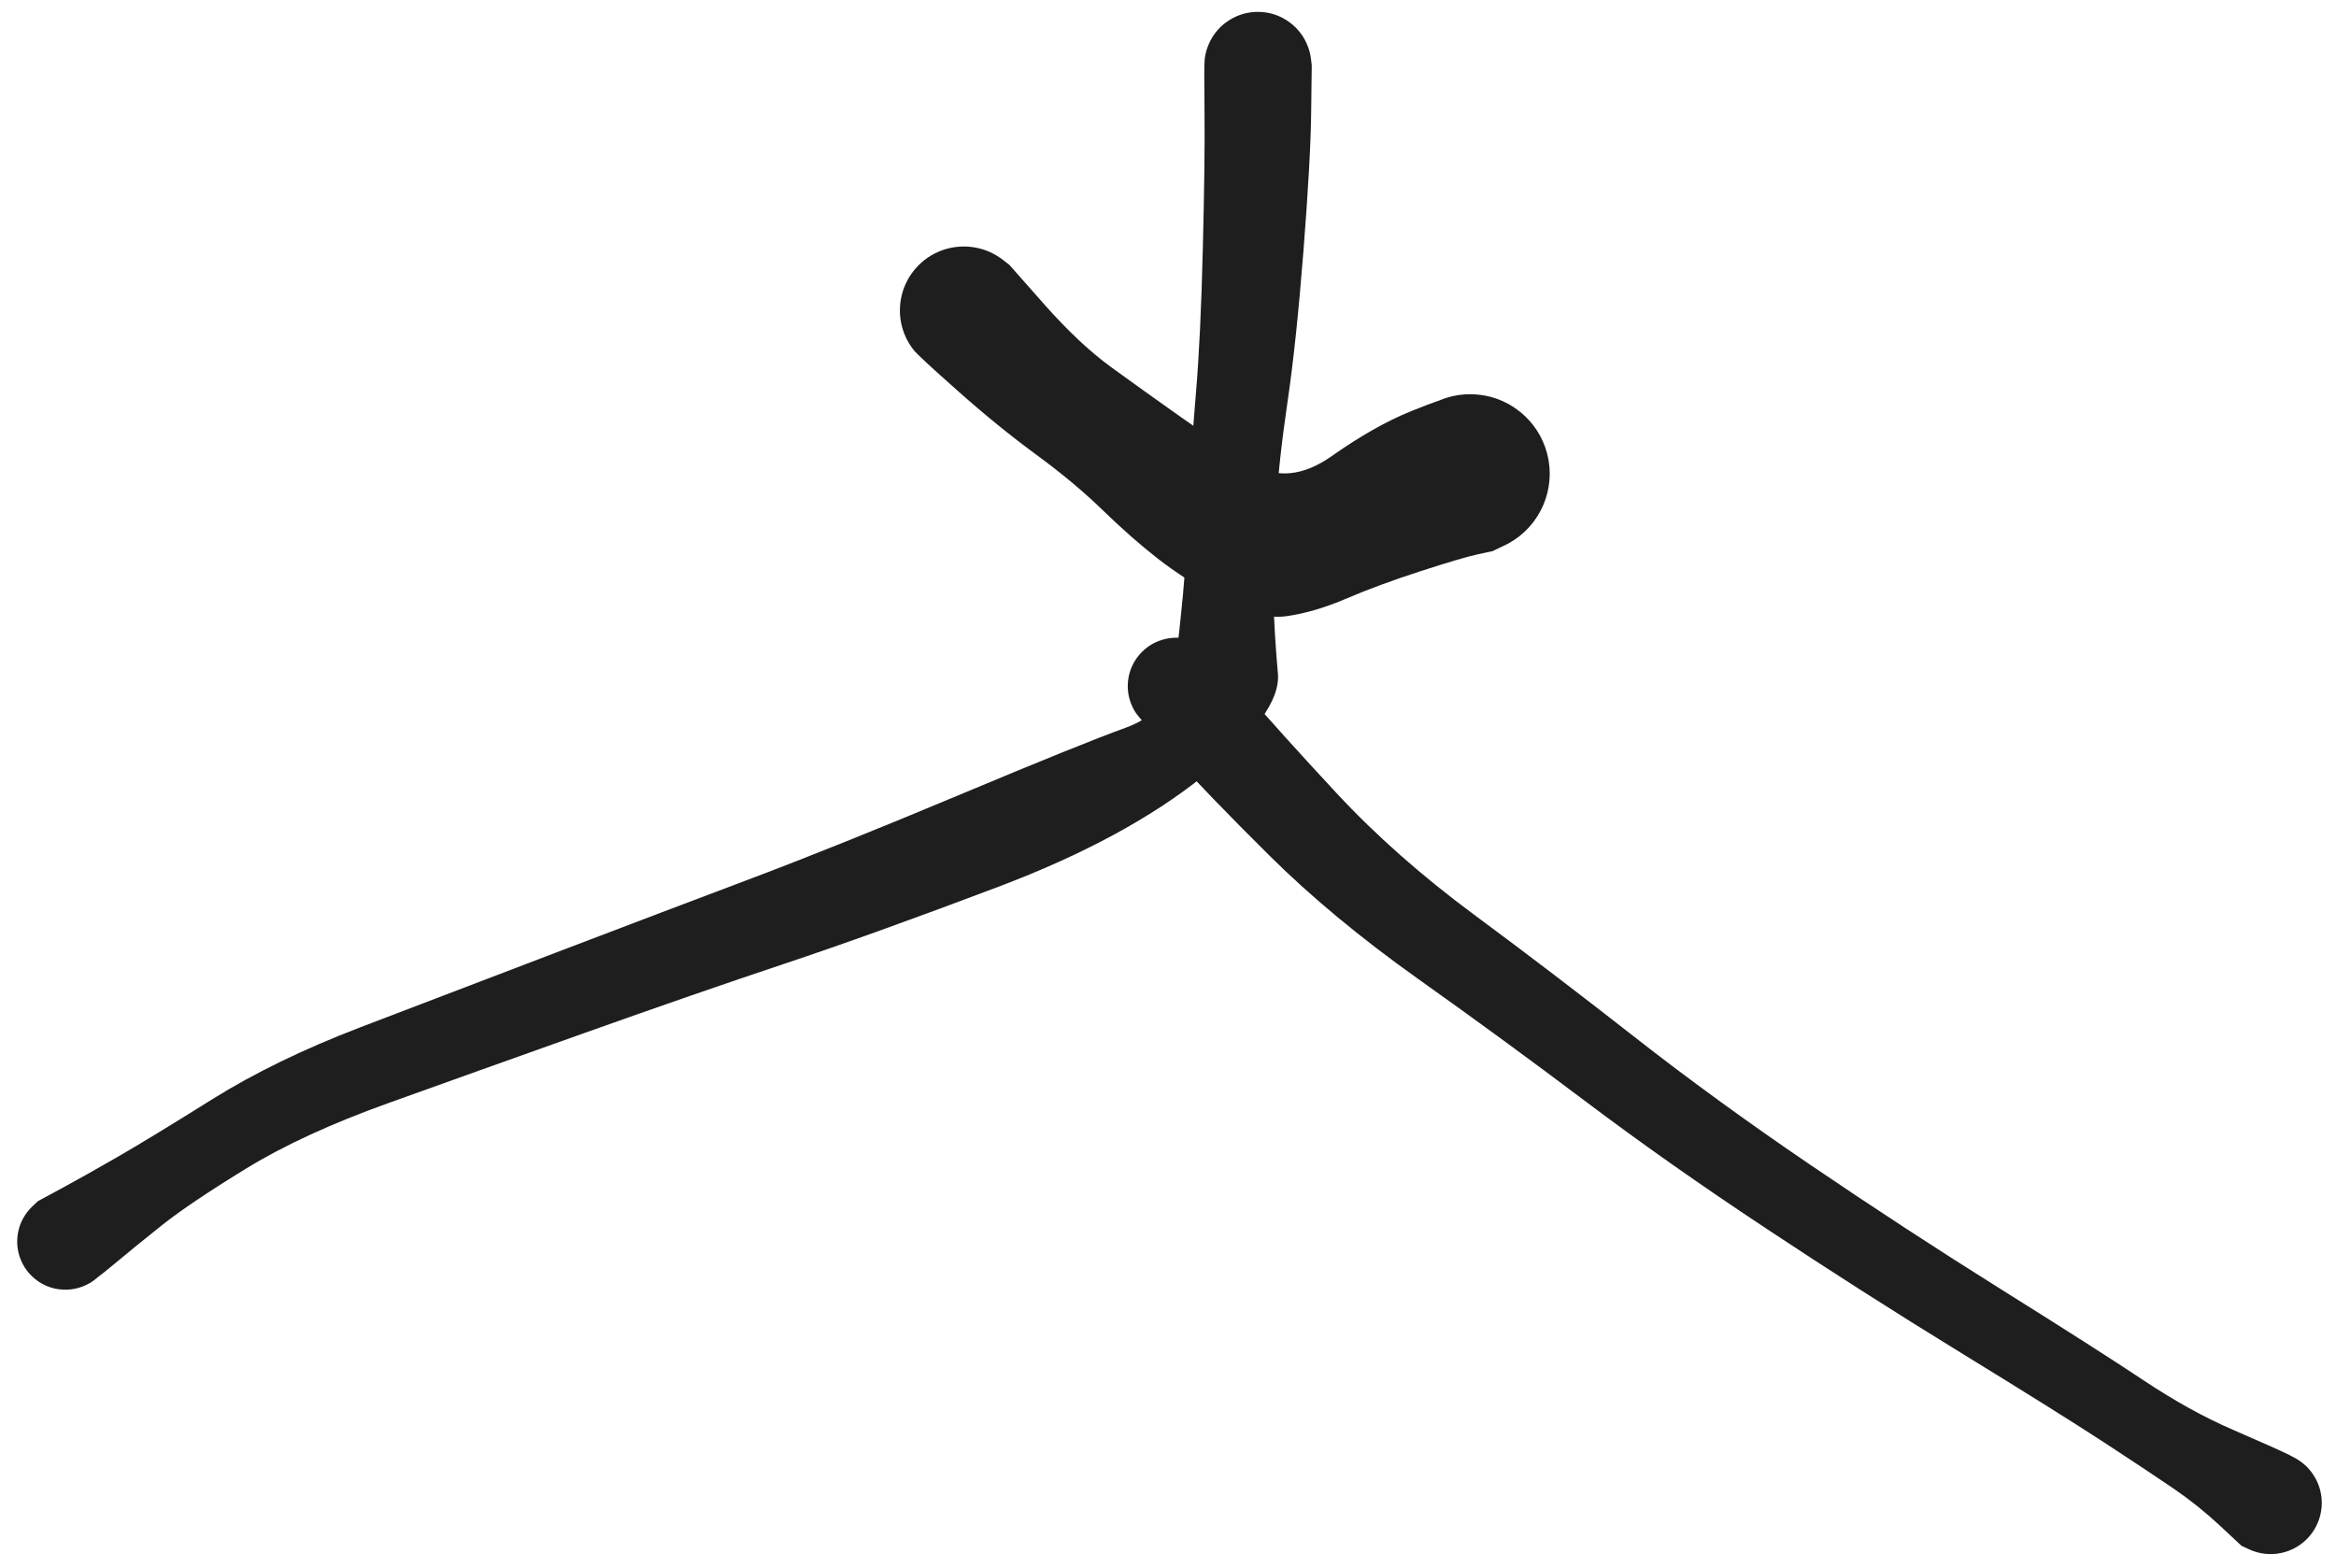<svg version="1.1" xmlns="http://www.w3.org/2000/svg" viewBox="0 0 357.5 240" width="1072.5" height="720" filter="invert(93%) hue-rotate(180deg)">
  <!-- svg-source:excalidraw -->
  
  <defs>
    <style class="style-fonts">
      
    </style>
    
  </defs>
  <g transform="translate(192.5 10) rotate(0 -91.25 90)" stroke="none"><path fill="#1e1e1e" d="M 8.25,0 Q 8.25,0 8.16,7.18 8.08,14.37 6.98,28.40 5.88,42.42 4.56,51.38 3.23,60.34 2.72,68.16 2.22,75.98 2.37,81.49 2.53,87.00 3.07,93.08 3.61,99.16 -8.35,108.77 -20.31,118.38 -39.72,125.71 -59.12,133.04 -72.47,137.49 -85.83,141.95 -102.94,148.04 -120.05,154.13 -133.10,158.82 -146.14,163.50 -154.79,168.80 -163.44,174.10 -167.71,177.49 -171.97,180.89 -175.13,183.53 -178.30,186.18 -179.40,186.68 -180.49,187.19 -181.70,187.32 -182.90,187.45 -184.08,187.20 -185.26,186.94 -186.29,186.31 -187.33,185.69 -188.11,184.77 -188.89,183.85 -189.34,182.73 -189.79,181.60 -189.86,180.40 -189.92,179.19 -189.60,178.02 -189.28,176.86 -188.60,175.86 -187.92,174.86 -186.96,174.13 -186.00,173.40 -184.85,173.01 -183.71,172.62 -182.50,172.62 -181.29,172.62 -180.14,173.01 -179.00,173.39 -178.04,174.13 -177.07,174.86 -176.39,175.86 -175.72,176.86 -175.39,178.02 -175.07,179.19 -175.13,180.39 -175.20,181.60 -175.65,182.72 -176.09,183.85 -176.88,184.77 -177.66,185.69 -178.69,186.31 -179.73,186.93 -180.91,187.19 -182.09,187.45 -183.29,187.32 -184.49,187.19 -185.59,186.69 -186.69,186.18 -187.56,185.35 -188.44,184.52 -189.01,183.45 -189.57,182.38 -189.77,181.19 -189.97,180.00 -189.77,178.80 -189.57,177.61 -189.01,176.54 -188.44,175.47 -187.57,174.64 -186.69,173.81 -186.69,173.81 -186.69,173.81 -183.06,171.85 -179.43,169.88 -174.50,167.04 -169.57,164.20 -159.98,158.20 -150.39,152.21 -137.41,147.23 -124.43,142.25 -107.38,135.76 -90.33,129.26 -77.41,124.39 -64.50,119.52 -45.77,111.68 -27.04,103.83 -20.27,101.38 -13.51,98.92 -12.74,92.72 -11.98,86.52 -11.45,80.89 -10.93,75.26 -10.57,67.01 -10.21,58.77 -9.48,50.21 -8.75,41.66 -8.42,28.02 -8.08,14.37 -8.16,7.18 -8.25,0 -8.13,-0.98 -8.01,-1.97 -7.65,-2.90 -7.30,-3.83 -6.74,-4.65 -6.17,-5.47 -5.43,-6.13 -4.68,-6.78 -3.80,-7.25 -2.92,-7.71 -1.95,-7.95 -0.99,-8.18 0.00,-8.18 0.99,-8.18 1.96,-7.95 2.92,-7.71 3.80,-7.25 4.68,-6.78 5.43,-6.12 6.17,-5.47 6.74,-4.65 7.30,-3.83 7.65,-2.90 8.01,-1.97 8.13,-0.98 8.25,0.00 8.25,0.00 L 8.25,0 Z"></path></g><g transform="translate(180 105) rotate(0 83.75 62.5)" stroke="none"><path fill="#1e1e1e" d="M 5.61,-4.91 Q 5.61,-4.91 10.58,0.88 15.55,6.69 24.54,16.37 33.54,26.05 45.57,34.96 57.61,43.87 70.12,53.67 82.64,63.47 97.10,73.29 111.55,83.11 126.28,92.33 141.02,101.55 148.09,106.26 155.17,110.97 161.70,113.79 168.22,116.62 170.08,117.52 171.95,118.43 172.88,119.31 173.81,120.20 174.41,121.33 175.01,122.46 175.22,123.73 175.43,125.00 175.22,126.26 175.01,127.53 174.41,128.66 173.81,129.79 172.88,130.68 171.95,131.56 170.78,132.10 169.62,132.64 168.34,132.78 167.07,132.91 165.81,132.64 164.56,132.36 163.46,131.70 162.36,131.04 161.53,130.06 160.70,129.08 160.22,127.89 159.75,126.70 159.68,125.42 159.61,124.14 159.95,122.90 160.30,121.66 161.02,120.60 161.74,119.54 162.76,118.76 163.78,117.99 165.00,117.58 166.21,117.17 167.50,117.17 168.78,117.17 170.00,117.58 171.21,117.99 172.23,118.77 173.25,119.54 173.97,120.60 174.69,121.67 175.04,122.90 175.38,124.14 175.31,125.42 175.24,126.70 174.76,127.89 174.29,129.09 173.46,130.06 172.63,131.04 171.53,131.70 170.43,132.36 169.18,132.64 167.92,132.91 166.65,132.78 165.37,132.64 164.21,132.10 163.04,131.56 163.04,131.56 163.04,131.56 159.73,128.47 156.42,125.39 152.72,122.85 149.02,120.32 142.03,115.75 135.04,111.19 120.05,101.99 105.06,92.79 90.17,82.92 75.28,73.06 62.72,63.60 50.17,54.14 37.02,44.80 23.88,35.46 14.22,25.88 4.57,16.30 -0.52,10.61 -5.61,4.91 -6.12,4.17 -6.63,3.42 -6.94,2.58 -7.26,1.74 -7.36,0.84 -7.46,-0.04 -7.35,-0.93 -7.23,-1.83 -6.91,-2.67 -6.58,-3.51 -6.07,-4.24 -5.55,-4.98 -4.88,-5.57 -4.20,-6.17 -3.40,-6.58 -2.60,-6.99 -1.72,-7.20 -0.85,-7.41 0.04,-7.41 0.94,-7.40 1.81,-7.18 2.69,-6.96 3.48,-6.54 4.27,-6.11 4.94,-5.51 5.61,-4.91 5.61,-4.91 L 5.61,-4.91 Z"></path></g><g transform="translate(147.5 47.5) rotate(0 38.75 18.75)" stroke="none"><path fill="#1e1e1e" d="M 6.97,-6.97 Q 6.97,-6.97 12.36,-0.87 17.76,5.21 22.54,8.68 27.32,12.15 32.90,16.10 38.48,20.06 44.11,23.49 49.74,26.91 56.29,22.31 62.83,17.70 68.46,15.42 74.09,13.14 76.07,12.91 78.05,12.68 80.00,13.09 81.95,13.50 83.67,14.51 85.39,15.52 86.70,17.03 88.00,18.54 88.76,20.39 89.51,22.23 89.64,24.23 89.77,26.22 89.25,28.14 88.73,30.07 87.63,31.73 86.53,33.39 84.95,34.62 83.37,35.84 81.49,36.49 79.60,37.15 77.61,37.16 75.61,37.18 73.71,36.56 71.82,35.94 70.22,34.75 68.62,33.56 67.48,31.92 66.35,30.27 65.80,28.36 65.25,26.44 65.34,24.45 65.43,22.45 66.15,20.59 66.87,18.73 68.15,17.20 69.43,15.67 71.13,14.62 72.83,13.58 74.77,13.13 76.72,12.69 78.70,12.89 80.69,13.08 82.51,13.90 84.32,14.73 85.78,16.09 87.25,17.44 88.20,19.20 89.15,20.95 89.49,22.92 89.83,24.88 89.52,26.86 89.22,28.83 88.30,30.60 87.38,32.37 85.94,33.76 84.51,35.14 82.70,35.99 80.90,36.85 80.90,36.85 80.90,36.85 78.65,37.33 76.39,37.81 69.93,39.90 63.47,41.99 58.57,44.09 53.67,46.19 49.42,46.79 45.18,47.39 39.46,44.27 33.74,41.15 29.69,37.99 25.65,34.83 21.29,30.60 16.94,26.37 11.09,22.08 5.23,17.78 -0.86,12.37 -6.97,6.97 -7.70,6.03 -8.43,5.09 -8.92,4.01 -9.41,2.93 -9.62,1.76 -9.84,0.59 -9.76,-0.59 -9.69,-1.77 -9.34,-2.91 -8.98,-4.04 -8.37,-5.06 -7.75,-6.07 -6.91,-6.92 -6.07,-7.76 -5.06,-8.37 -4.04,-8.98 -2.91,-9.34 -1.77,-9.69 -0.59,-9.76 0.59,-9.83 1.76,-9.62 2.93,-9.41 4.01,-8.92 5.10,-8.43 6.03,-7.70 6.97,-6.96 6.97,-6.97 L 6.97,-6.97 Z"></path></g></svg>